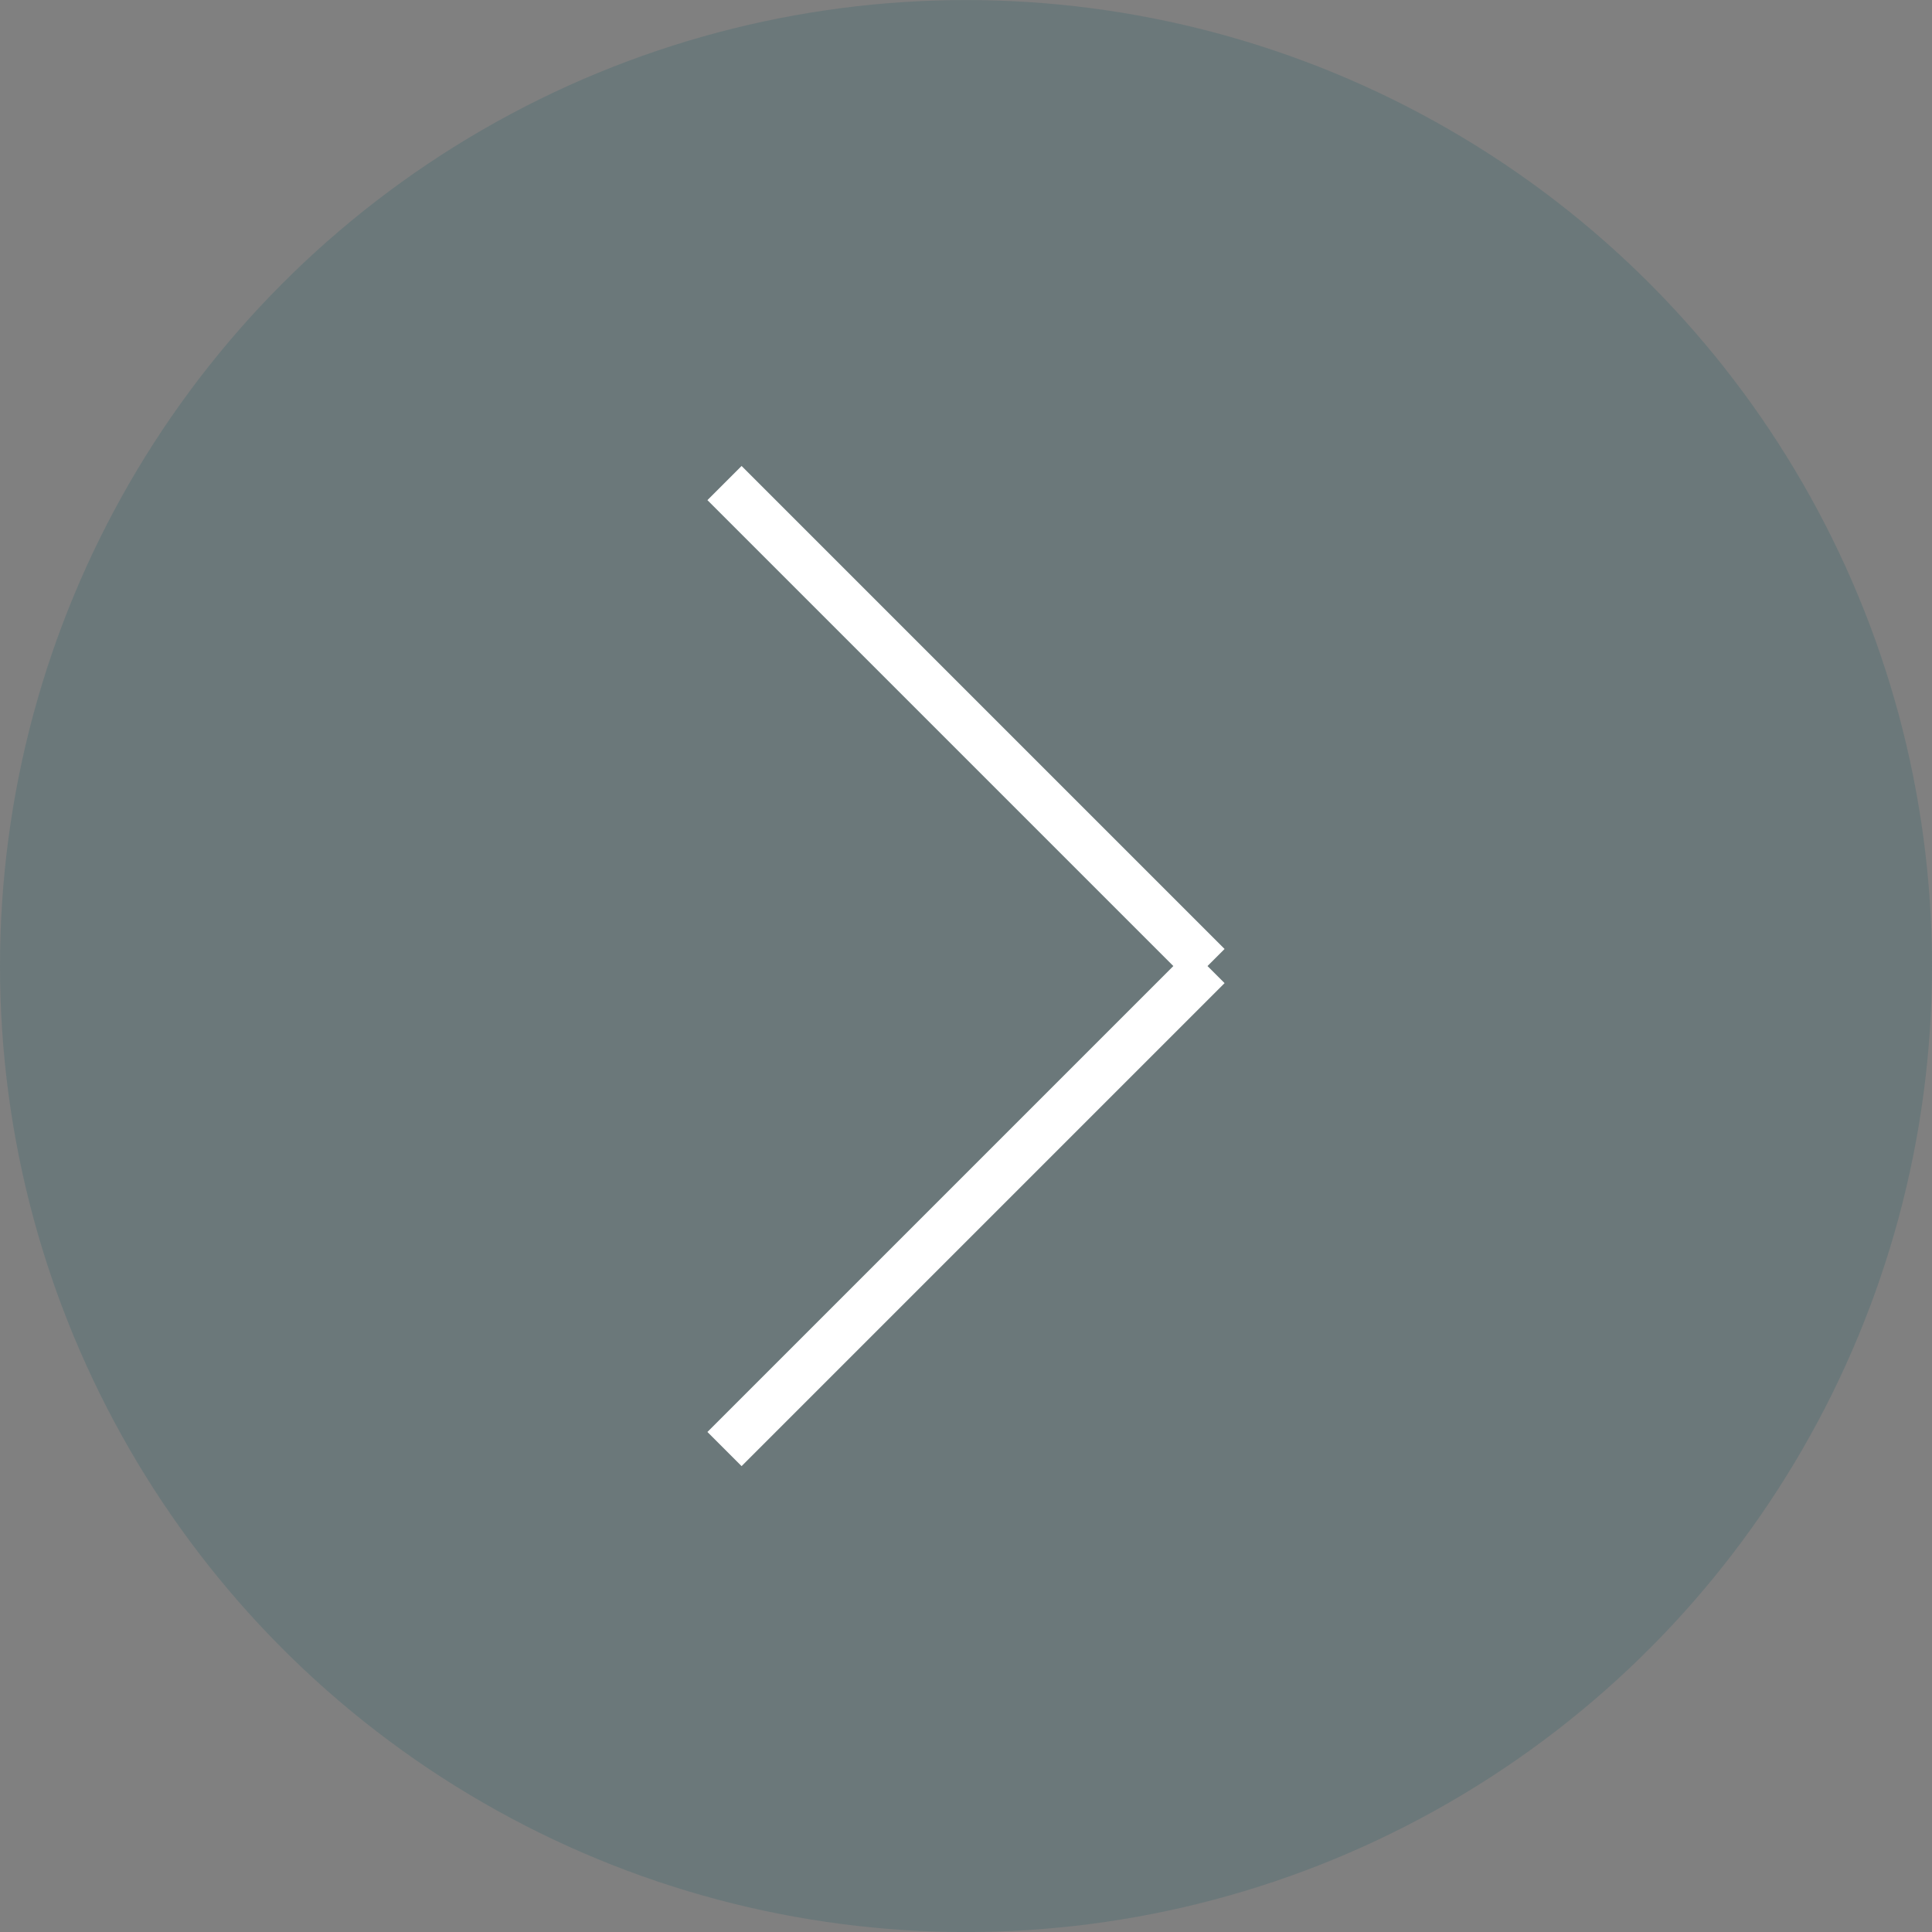 <svg xmlns="http://www.w3.org/2000/svg" width="40" height="40" viewBox="0 0 40 40">
  <rect x="0" y="0" width="40" height="40" fill="#808080" stroke="none"/>
  <g id="グループ_1811" data-name="グループ 1811" transform="translate(15.576 7.639)">
    <circle id="楕円形_11" data-name="楕円形 11" cx="20" cy="20" r="20" transform="translate(-15.576 -7.638)" fill="#1a5e64" opacity="0.2"/>
    <path id="合体_4" data-name="合体 4" d="M10,10,0,20ZM0,0,10,10Z" transform="translate(-0.576 2.362)" fill="none" stroke="#fff" stroke-linecap="square" stroke-width="1"/>
  </g>
</svg>
